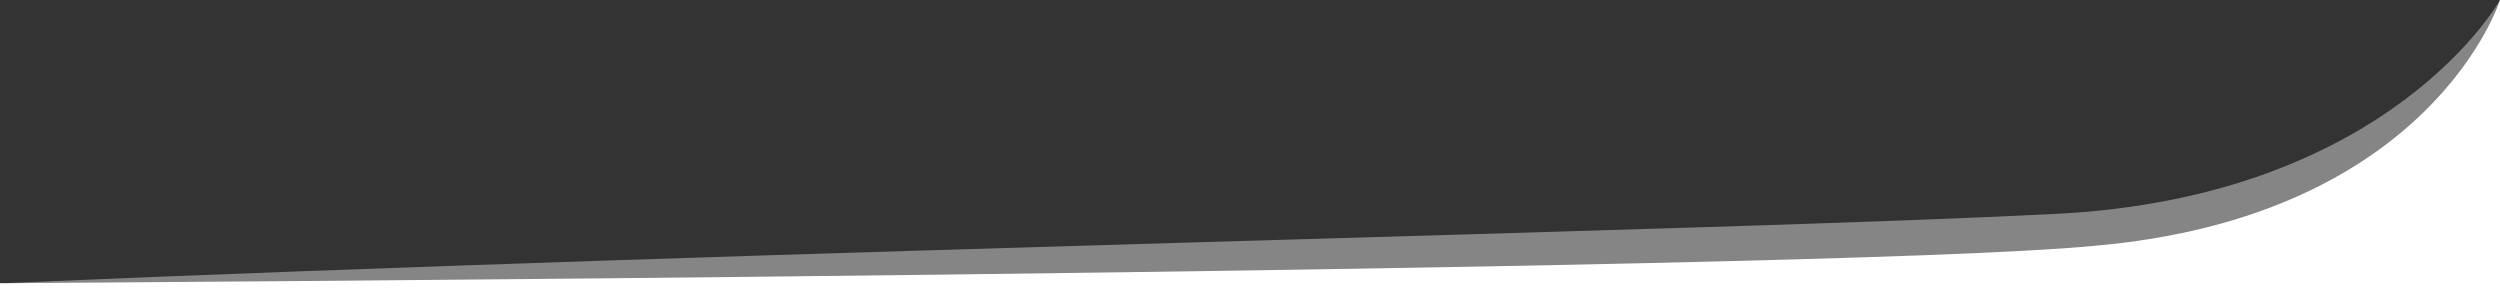 <svg id="Divider" xmlns="http://www.w3.org/2000/svg" width="1920" height="230" viewBox="0 0 1920 230">
  <rect x="0" y="0" width="1920" height="230" fill="#333333" stroke="none"/>
  <path id="Light" d="M1918.5,230,0,217.508c615.372-26.385,1321.869-40.149,1578.266-53.292S1918.5,0,1918.5,0Z" transform="translate(1.497)" fill="rgba(255,255,255,0.4)"/>
  <path id="Dark" d="M1920,230H0V217.508s1395.8-8.095,1607.527-28.633C1867.944,166.655,1920,0,1920,0Z" fill="White"/>
</svg>
